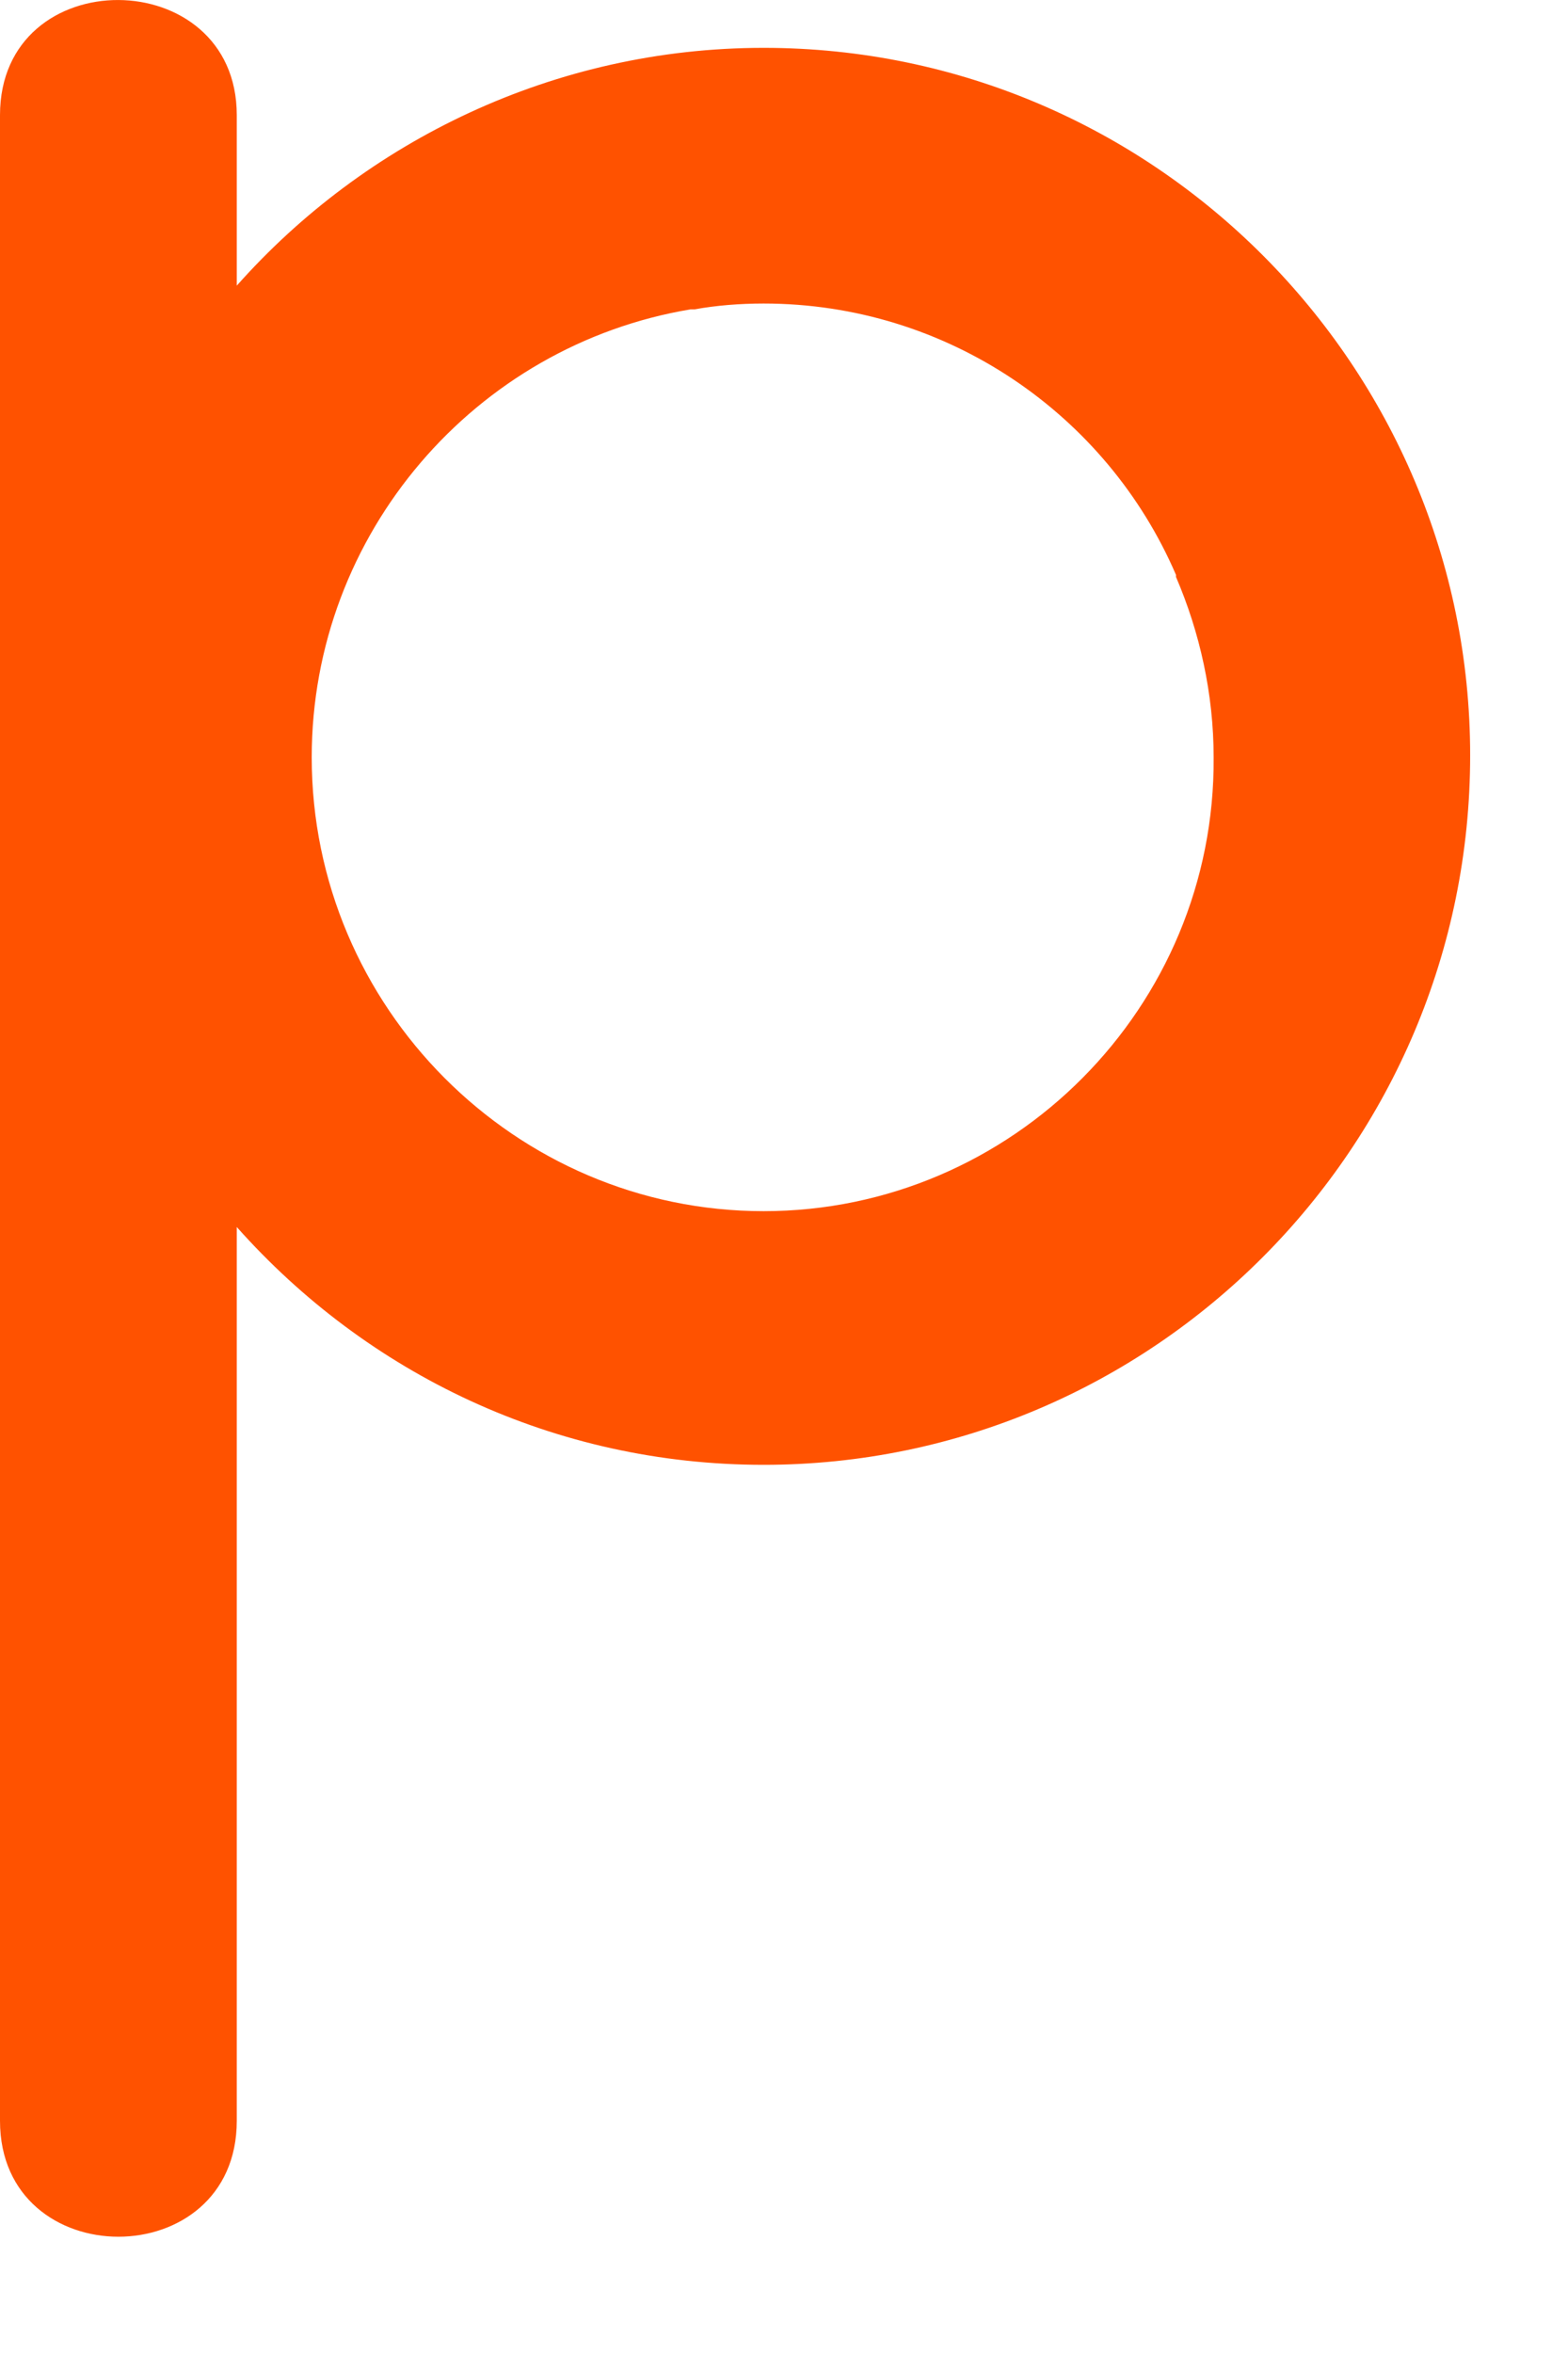 <?xml version="1.0" encoding="utf-8"?>
<svg xmlns="http://www.w3.org/2000/svg" fill="none" height="100%" overflow="visible" preserveAspectRatio="none" style="display: block;" viewBox="0 0 10 15" width="100%">
<path d="M4.87 0.305C3.536 0.305 2.328 0.899 1.51 1.821V0.734C1.51 -0.238 0 -0.251 0 0.734V13.52C0 14.505 1.51 14.505 1.51 13.52V7.822C2.341 8.757 3.536 9.338 4.87 9.338C7.349 9.338 9.376 7.317 9.376 4.815C9.376 2.339 7.362 0.305 4.87 0.305ZM4.87 7.721C3.285 7.721 1.988 6.42 1.988 4.828C1.988 3.4 3.033 2.2 4.405 1.972C4.405 1.972 4.417 1.972 4.43 1.972C4.568 1.947 4.719 1.935 4.87 1.935C6.041 1.935 7.06 2.642 7.5 3.665V3.678C7.652 4.032 7.74 4.424 7.74 4.828C7.752 6.42 6.456 7.721 4.87 7.721Z" fill="#FF5200" id="path20"/>
</svg>